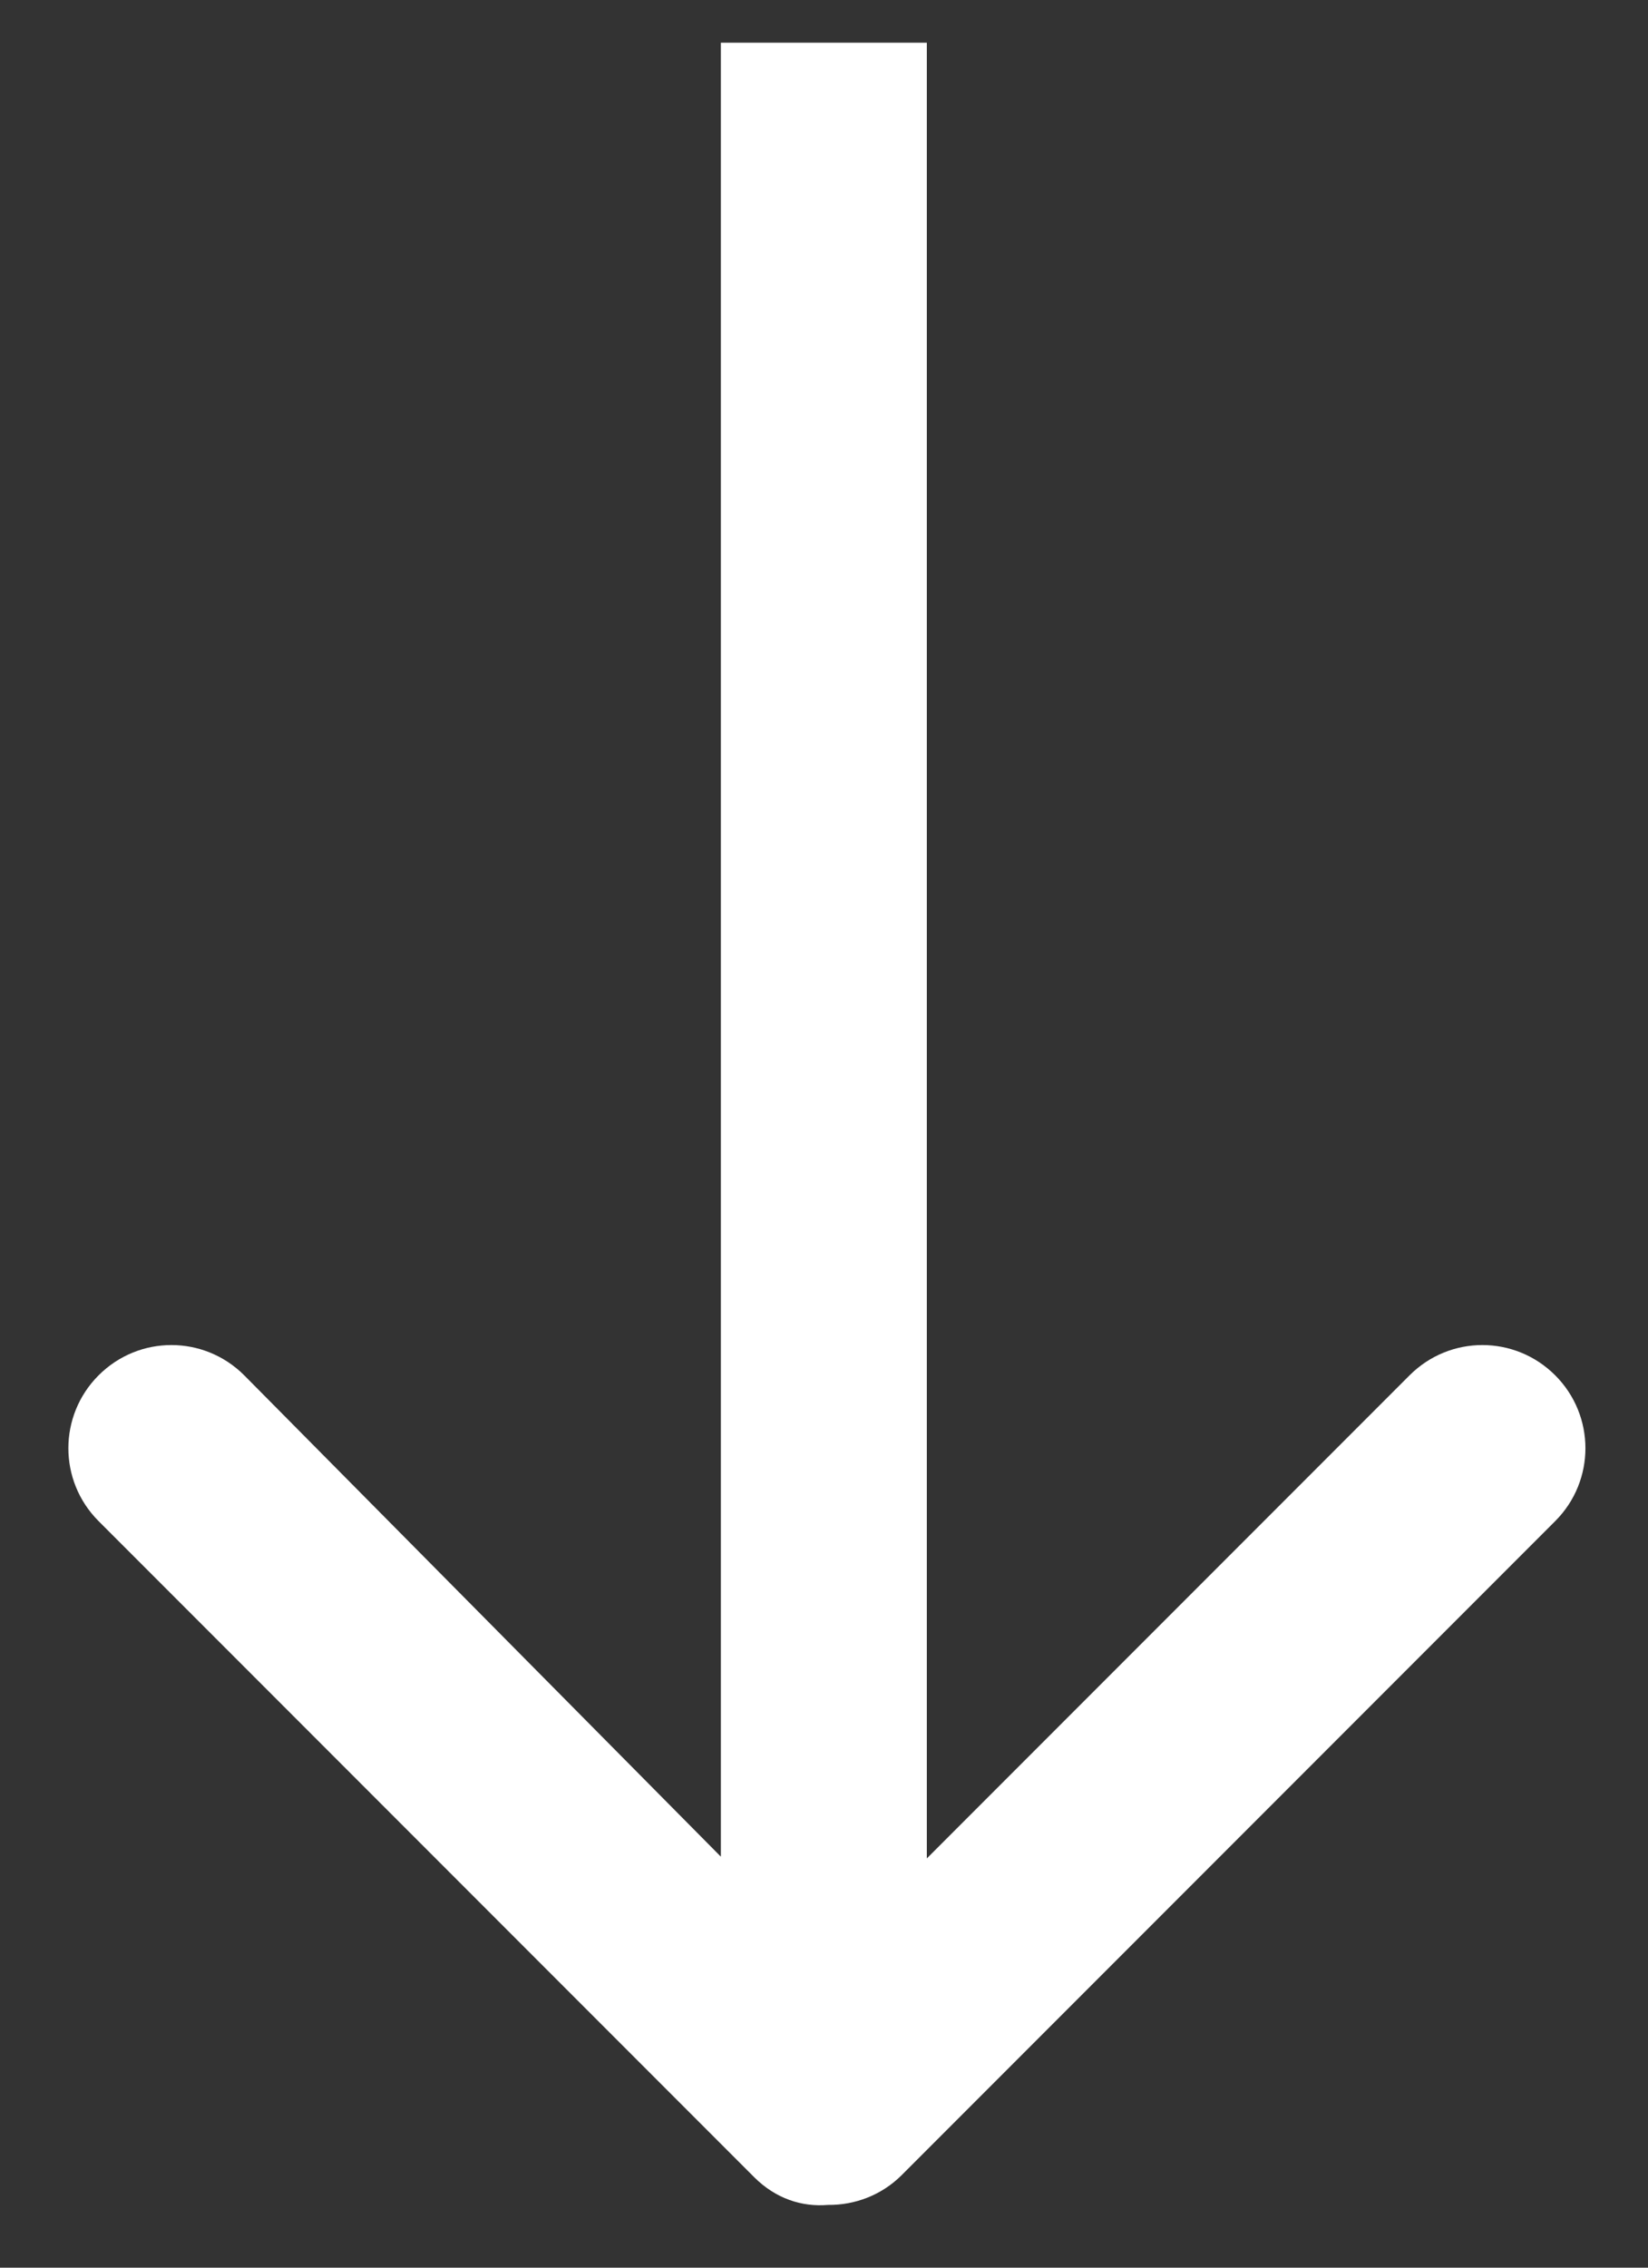<?xml version="1.0" encoding="UTF-8"?>
<svg width="8px" height="11px" viewBox="0 0 8 11" version="1.1" xmlns="http://www.w3.org/2000/svg" xmlns:xlink="http://www.w3.org/1999/xlink">
    <rect x="0" y="0" width="8" height="11" fill="#333333" stroke="none"/>
    <!-- Generator: Sketch 52.1 (67048) - http://www.bohemiancoding.com/sketch -->
    <title>arrow-down</title>
    <desc>Created with Sketch.</desc>
    <g id="pages" stroke="none" stroke-width="1" fill="none" fill-rule="evenodd">
        <g id="RS-main" transform="translate(-1195, -16)" fill="#FFFFFF" fill-rule="nonzero">
            <g id="Group-2" transform="translate(1229, 20.5) rotate(-360) translate(-1229, -20.5) translate(1193, 13)">
                <path d="M3.736,11.278 L9.964,5.05 L9.257,4.343 L3.035,10.565 L3.05,7.278 C3.05,7.001 2.827,6.778 2.55,6.778 C2.274,6.778 2.05,7.001 2.05,7.278 L2.05,11.778 C2.05,11.926 2.111,12.045 2.208,12.127 C2.299,12.22 2.425,12.278 2.564,12.278 L7.05,12.278 C7.327,12.278 7.55,12.054 7.55,11.778 C7.55,11.501 7.327,11.278 7.05,11.278 L3.736,11.278 Z" id="arrow-down" transform="translate(6.007, 8.311) rotate(-45) translate(-6.007, -8.311) "></path>
            </g>
        </g>
    </g>
</svg>